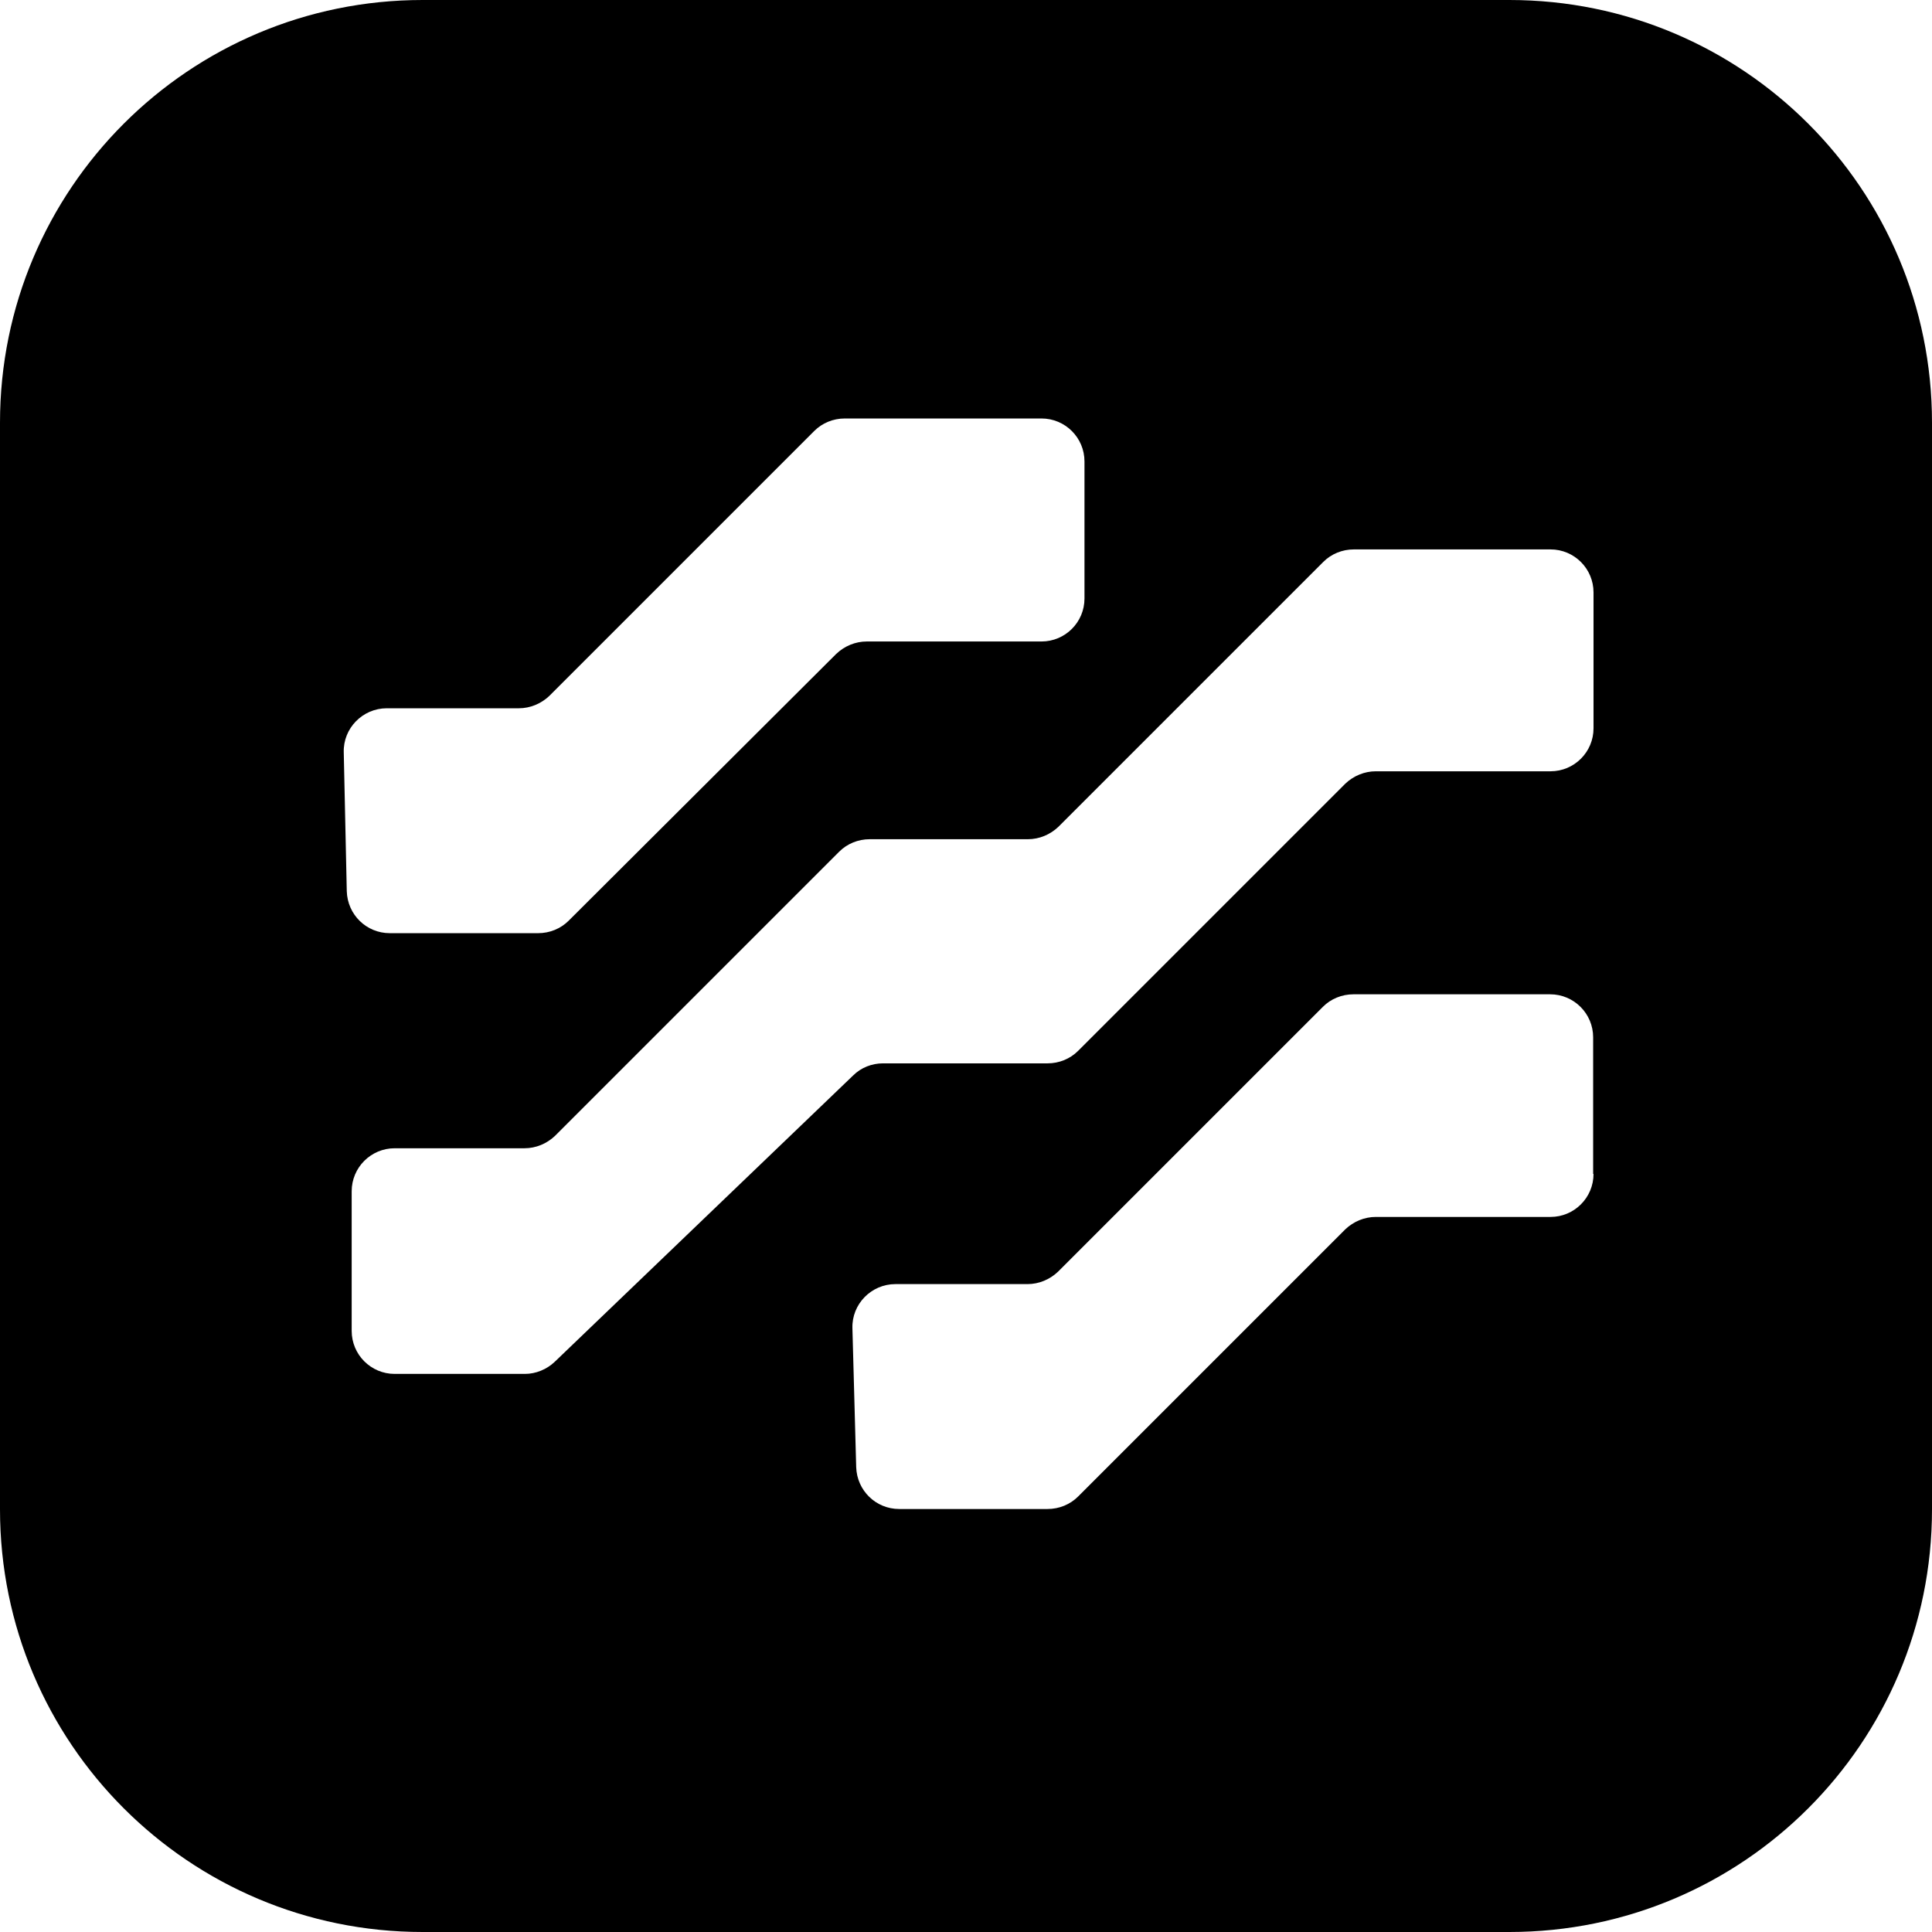 <?xml version="1.0" encoding="utf-8"?>
<!-- Generator: Adobe Illustrator 28.2.0, SVG Export Plug-In . SVG Version: 6.00 Build 0)  -->
<svg version="1.1" id="Layer_1" xmlns="http://www.w3.org/2000/svg" xmlns:xlink="http://www.w3.org/1999/xlink" x="0px" y="0px"
	 viewBox="0 0 512 512" style="enable-background:new 0 0 512 512;" xml:space="preserve">
<path d="M400,0H112C50.1,0,0,50.1,0,112v288c0,61.9,50.1,112,112,112h288c61.9,0,112-50.1,112-112V112C512,50.1,461.9,0,400,0z
	 M91.1,199.4c-0.2-6.4,5-11.7,11.4-11.7h35c3,0,5.9-1.2,8.1-3.3l70.2-70.2c2.1-2.1,5-3.3,8.1-3.3H276c6.3,0,11.4,5.1,11.4,11.4v36.3
	c0,6.3-5.1,11.4-11.4,11.4h-46.3c-3,0-5.9,1.2-8.1,3.3L150.7,244c-2.1,2.1-5,3.3-8.1,3.3h-39.3c-6.2,0-11.2-4.9-11.4-11.1
	L91.1,199.4z M422.3,311.1c0,6.3-5.1,11.4-11.4,11.4h-46.3c-3,0-5.9,1.2-8.1,3.3l-70.8,70.8c-2.1,2.1-5,3.3-8.1,3.3h-39.3
	c-6.2,0-11.2-4.9-11.4-11.1l-1-36.8c-0.2-6.4,5-11.7,11.4-11.7h35c3,0,5.9-1.2,8.1-3.3l70.2-70.2c2.1-2.1,5-3.3,8.1-3.3h52.1
	c6.3,0,11.4,5.1,11.4,11.4v36.2H422.3z M422.3,193c0,6.3-5.1,11.4-11.4,11.4h-46.3c-3,0-5.9,1.2-8.1,3.3l-70.8,70.8
	c-2.1,2.1-5,3.3-8.1,3.3H234c-2.9,0-5.8,1.1-7.9,3.2L147,360.9c-2.1,2-5,3.2-7.9,3.2h-34.5c-6.3,0-11.4-5.1-11.4-11.4v-37
	c0-6.3,5.1-11.4,11.4-11.4H139c3,0,5.9-1.2,8.1-3.3l75.3-75.3c2.1-2.1,5-3.3,8.1-3.3h41.9c3,0,5.9-1.2,8.1-3.3l70.2-70.2
	c2.1-2.1,5-3.3,8.1-3.3h52.1c6.3,0,11.4,5.1,11.4,11.4L422.3,193L422.3,193z"/>
</svg>
